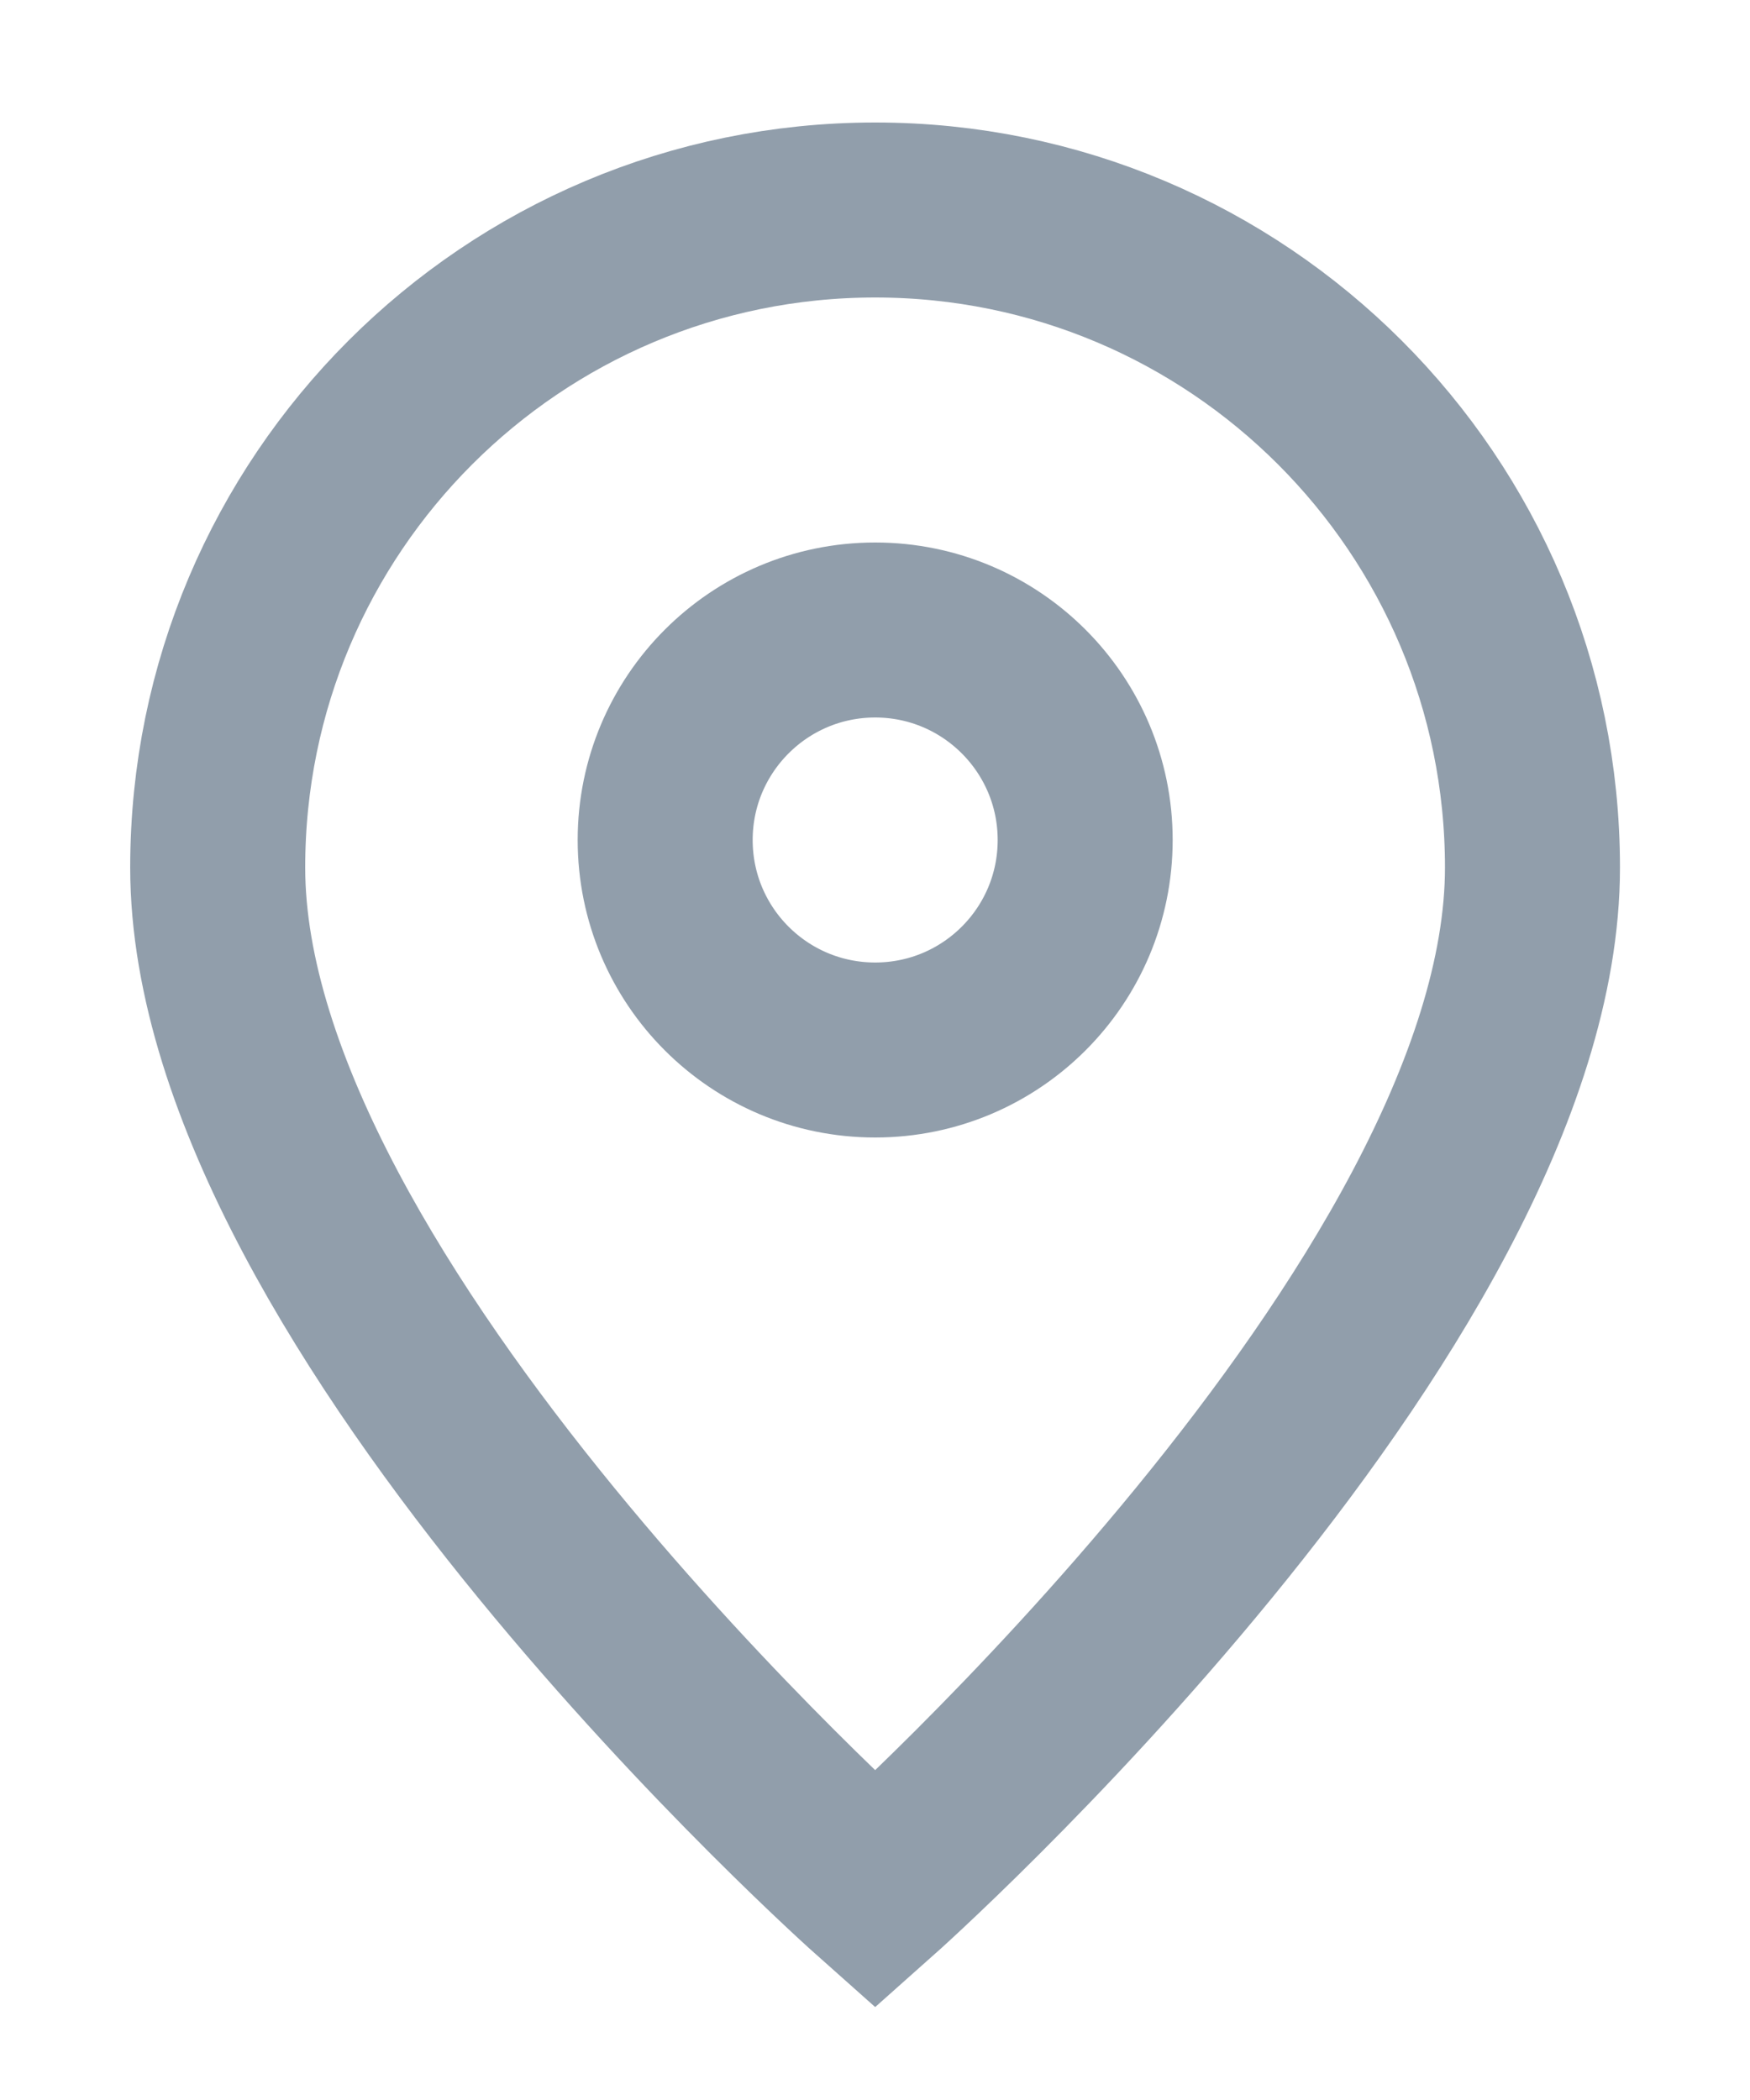 <svg width="10" height="12" viewBox="0 0 10 12" fill="none" xmlns="http://www.w3.org/2000/svg">
<path d="M5.001 10.8C5.001 10.8 8.757 7.461 8.757 4.957C8.757 2.882 7.075 1.2 5.001 1.2C2.926 1.2 1.244 2.882 1.244 4.957C1.244 7.461 5.001 10.8 5.001 10.8Z" stroke="#919EAB"/>
<path d="M6.201 4.8C6.201 5.463 5.664 6 5.001 6C4.338 6 3.801 5.463 3.801 4.8C3.801 4.138 4.338 3.6 5.001 3.6C5.664 3.6 6.201 4.138 6.201 4.8Z" stroke="#919EAB"/>
</svg>
